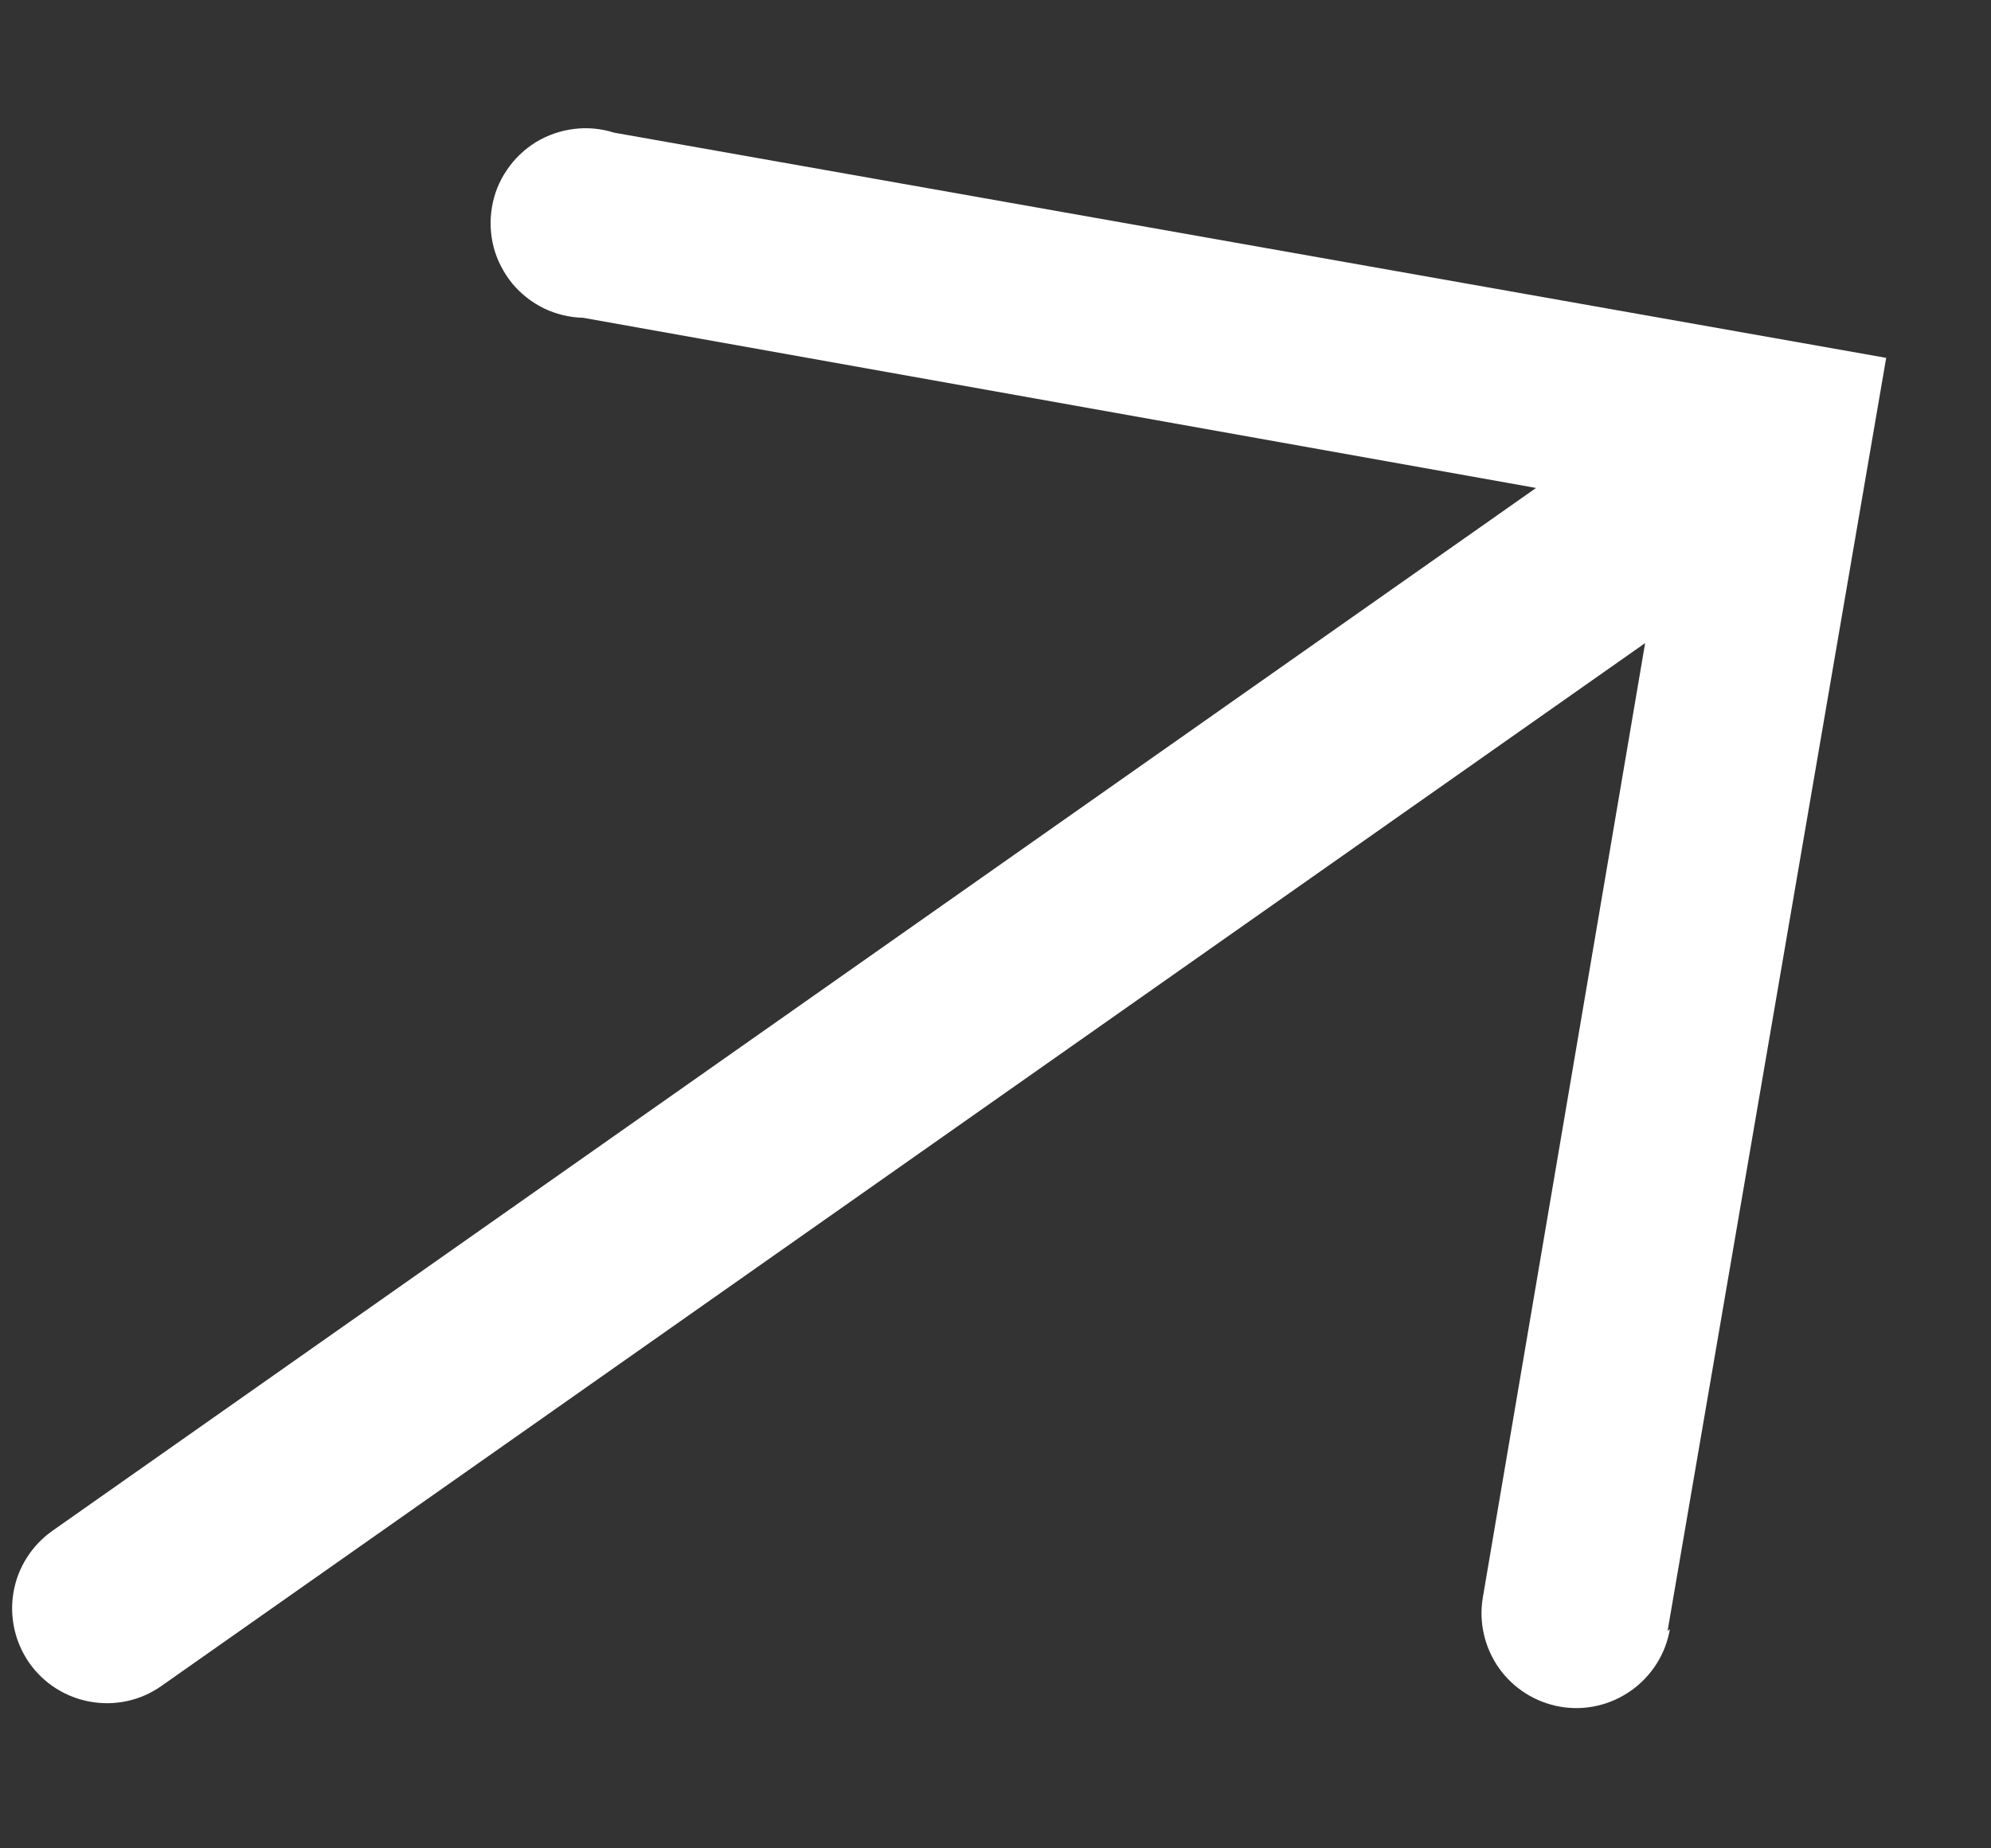 <svg width="14" height="13" viewBox="0 0 14 13" fill="none" xmlns="http://www.w3.org/2000/svg">
<rect x="0" y="0" width="14" height="13" fill="#333333" stroke="none"/>
<path d="M11.726 11.47L13.263 2.517L4.318 0.933C4.227 0.904 4.131 0.895 4.036 0.907C3.941 0.919 3.85 0.95 3.768 1C3.687 1.05 3.617 1.117 3.564 1.196C3.51 1.275 3.474 1.365 3.459 1.459C3.443 1.553 3.448 1.65 3.472 1.742C3.497 1.834 3.542 1.92 3.602 1.994C3.663 2.067 3.739 2.127 3.825 2.169C3.911 2.21 4.005 2.233 4.1 2.235L10.801 3.432L0.368 10.767C0.224 10.869 0.125 11.024 0.095 11.198C0.065 11.372 0.105 11.551 0.206 11.696C0.308 11.841 0.463 11.939 0.637 11.969C0.811 12 0.991 11.96 1.135 11.858L11.568 4.523L10.427 11.234C10.397 11.408 10.438 11.587 10.54 11.732C10.642 11.876 10.798 11.974 10.972 12.004C11.146 12.034 11.325 11.993 11.47 11.89C11.614 11.788 11.712 11.633 11.742 11.459L11.726 11.47Z" fill="white"/>
</svg>
